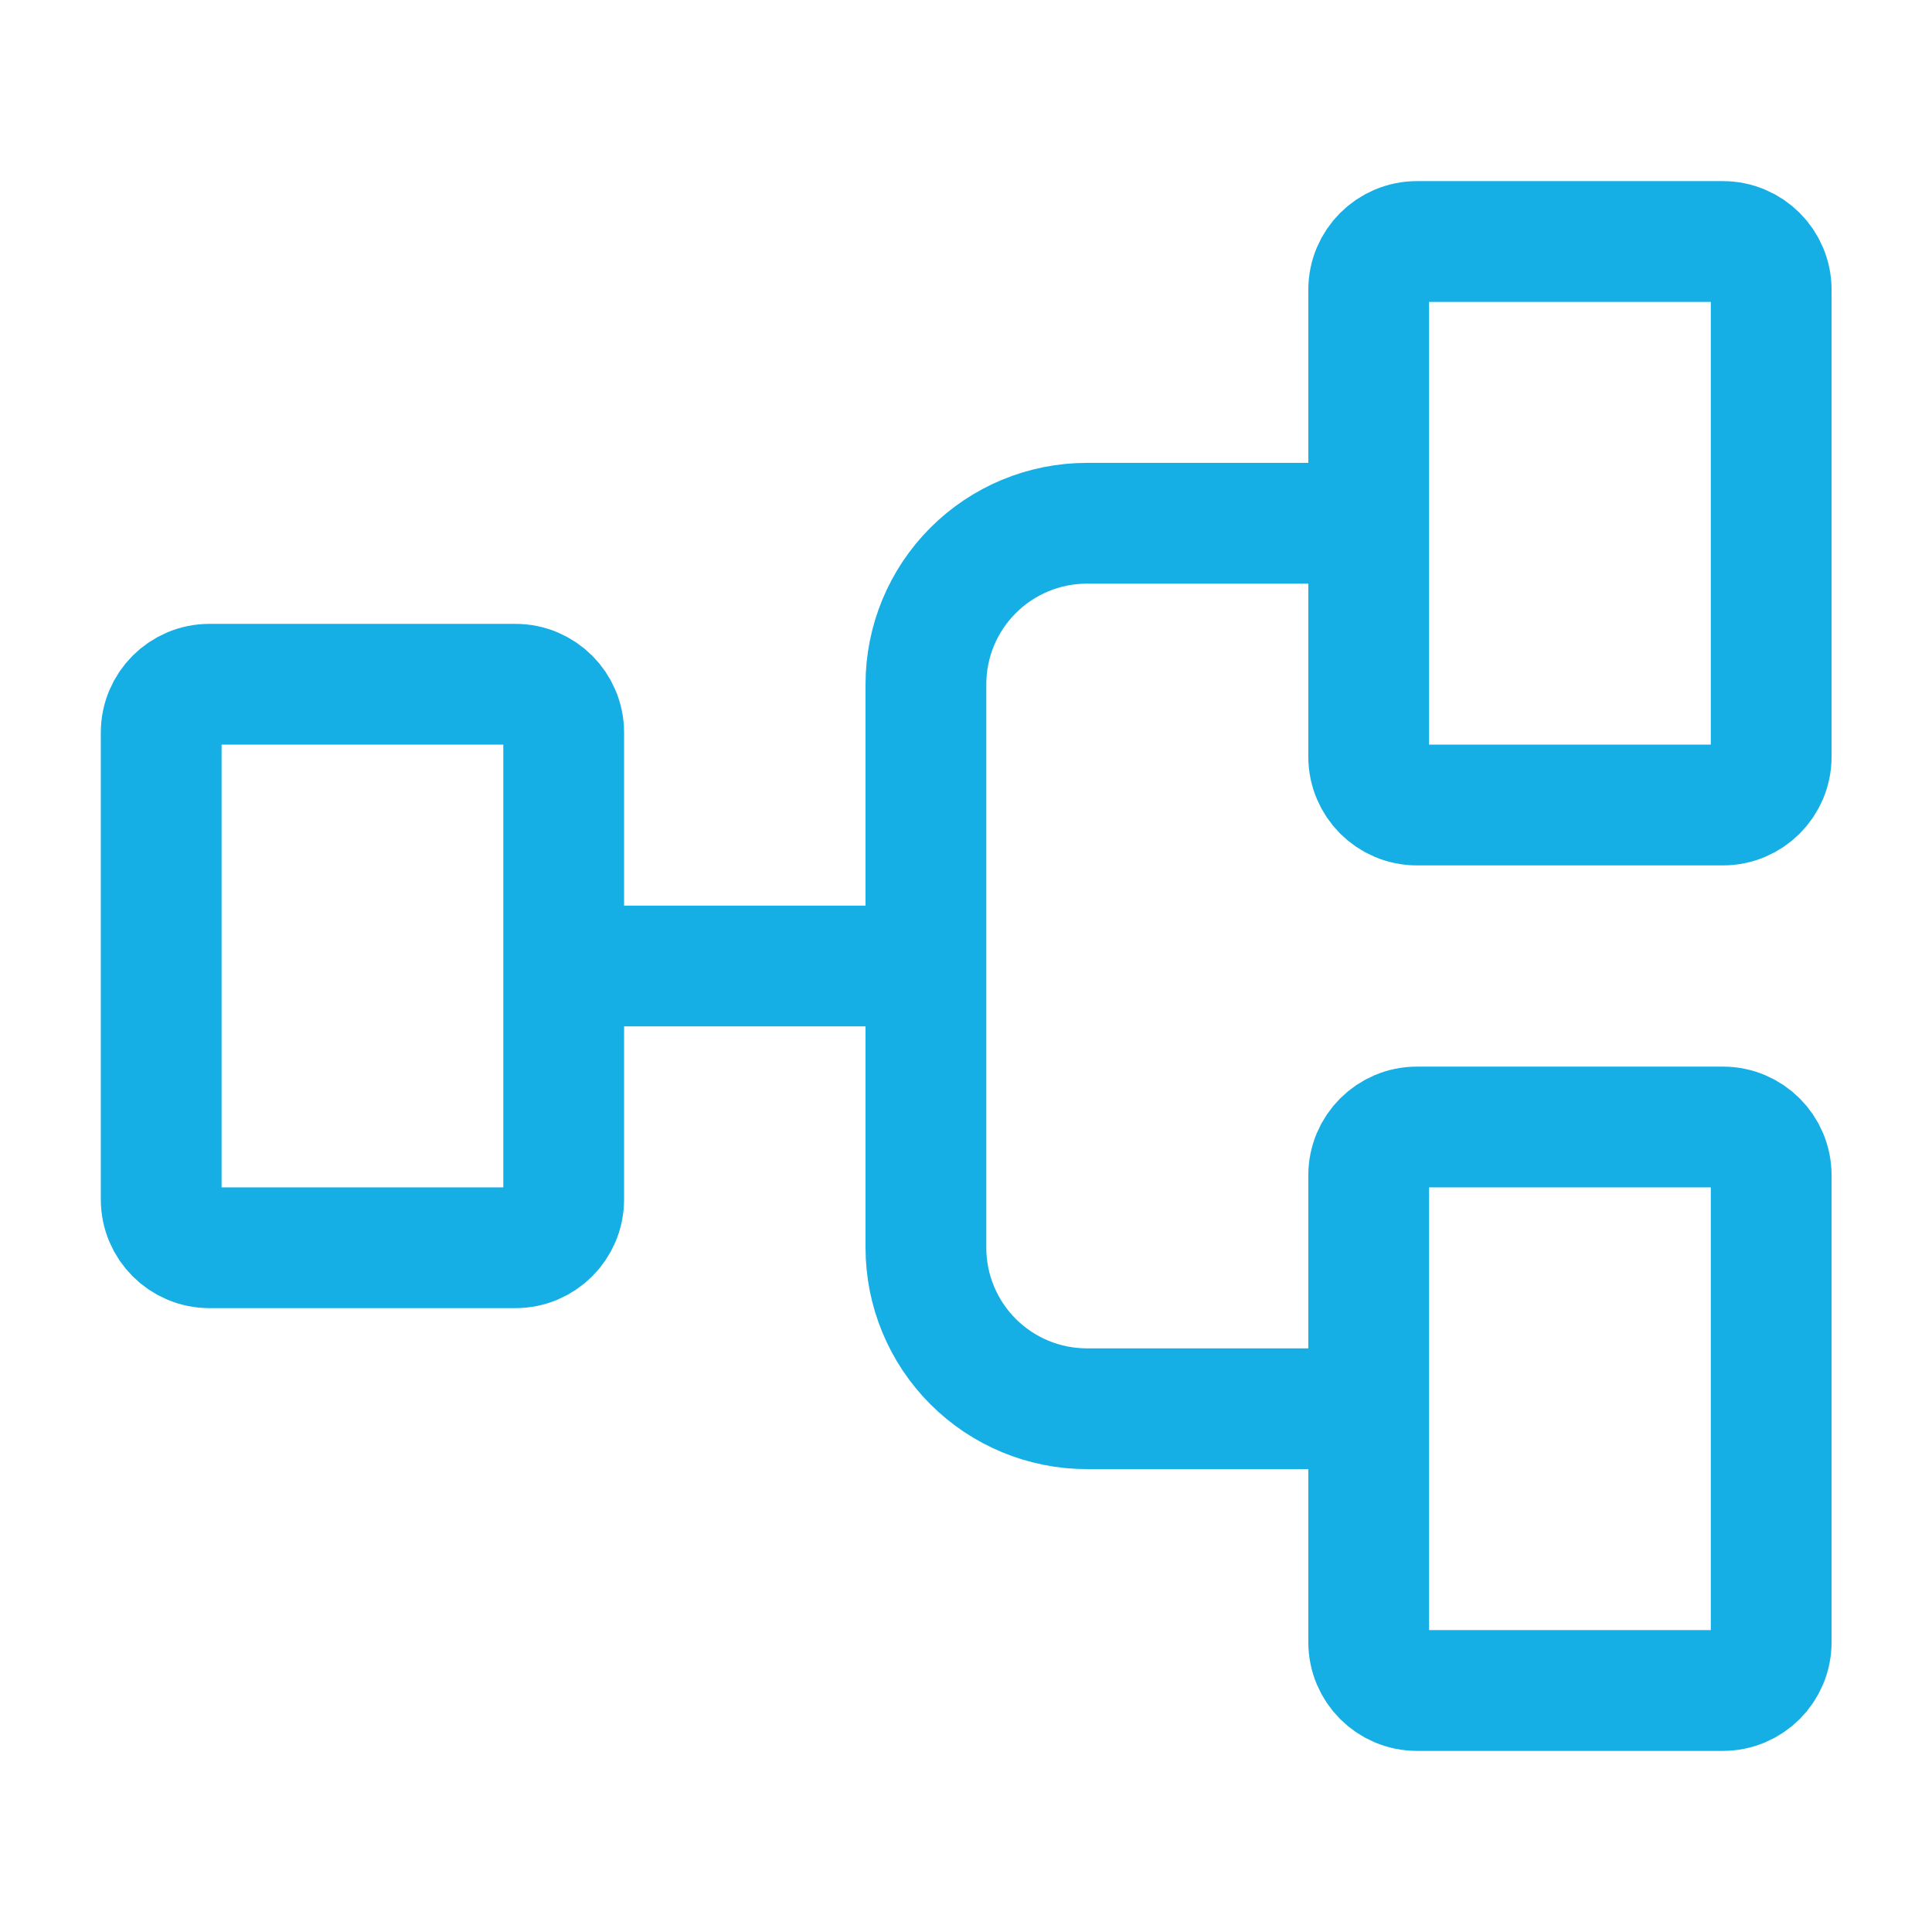 <?xml version="1.0" encoding="UTF-8"?> <svg xmlns="http://www.w3.org/2000/svg" width="55" height="55" viewBox="0 0 55 55" fill="none"><path d="M50.422 33.458V46.75C50.422 47.509 49.806 48.125 49.047 48.125H40.339C39.579 48.125 38.964 47.509 38.964 46.75V33.458C38.964 32.699 39.579 32.083 40.339 32.083H49.047C49.806 32.083 50.422 32.699 50.422 33.458Z" stroke="#15AFE5" stroke-width="3.438"></path><path d="M16.047 20.854V34.146C16.047 34.905 15.431 35.521 14.672 35.521H5.964C5.204 35.521 4.589 34.905 4.589 34.146V20.854C4.589 20.095 5.204 19.479 5.964 19.479H14.672C15.431 19.479 16.047 20.095 16.047 20.854Z" stroke="#15AFE5" stroke-width="3.438"></path><path d="M50.422 8.25V21.542C50.422 22.301 49.806 22.917 49.047 22.917H40.339C39.579 22.917 38.964 22.301 38.964 21.542V8.25C38.964 7.491 39.579 6.875 40.339 6.875H49.047C49.806 6.875 50.422 7.491 50.422 8.25Z" stroke="#15AFE5" stroke-width="3.438"></path><path d="M38.964 40.104H30.943C29.727 40.104 28.561 39.621 27.702 38.762C26.842 37.902 26.359 36.736 26.359 35.521V19.479C26.359 18.264 26.842 17.098 27.702 16.238C28.561 15.379 29.727 14.896 30.943 14.896H38.964M26.359 27.5H16.047" stroke="#15AFE5" stroke-width="3.438"></path></svg> 